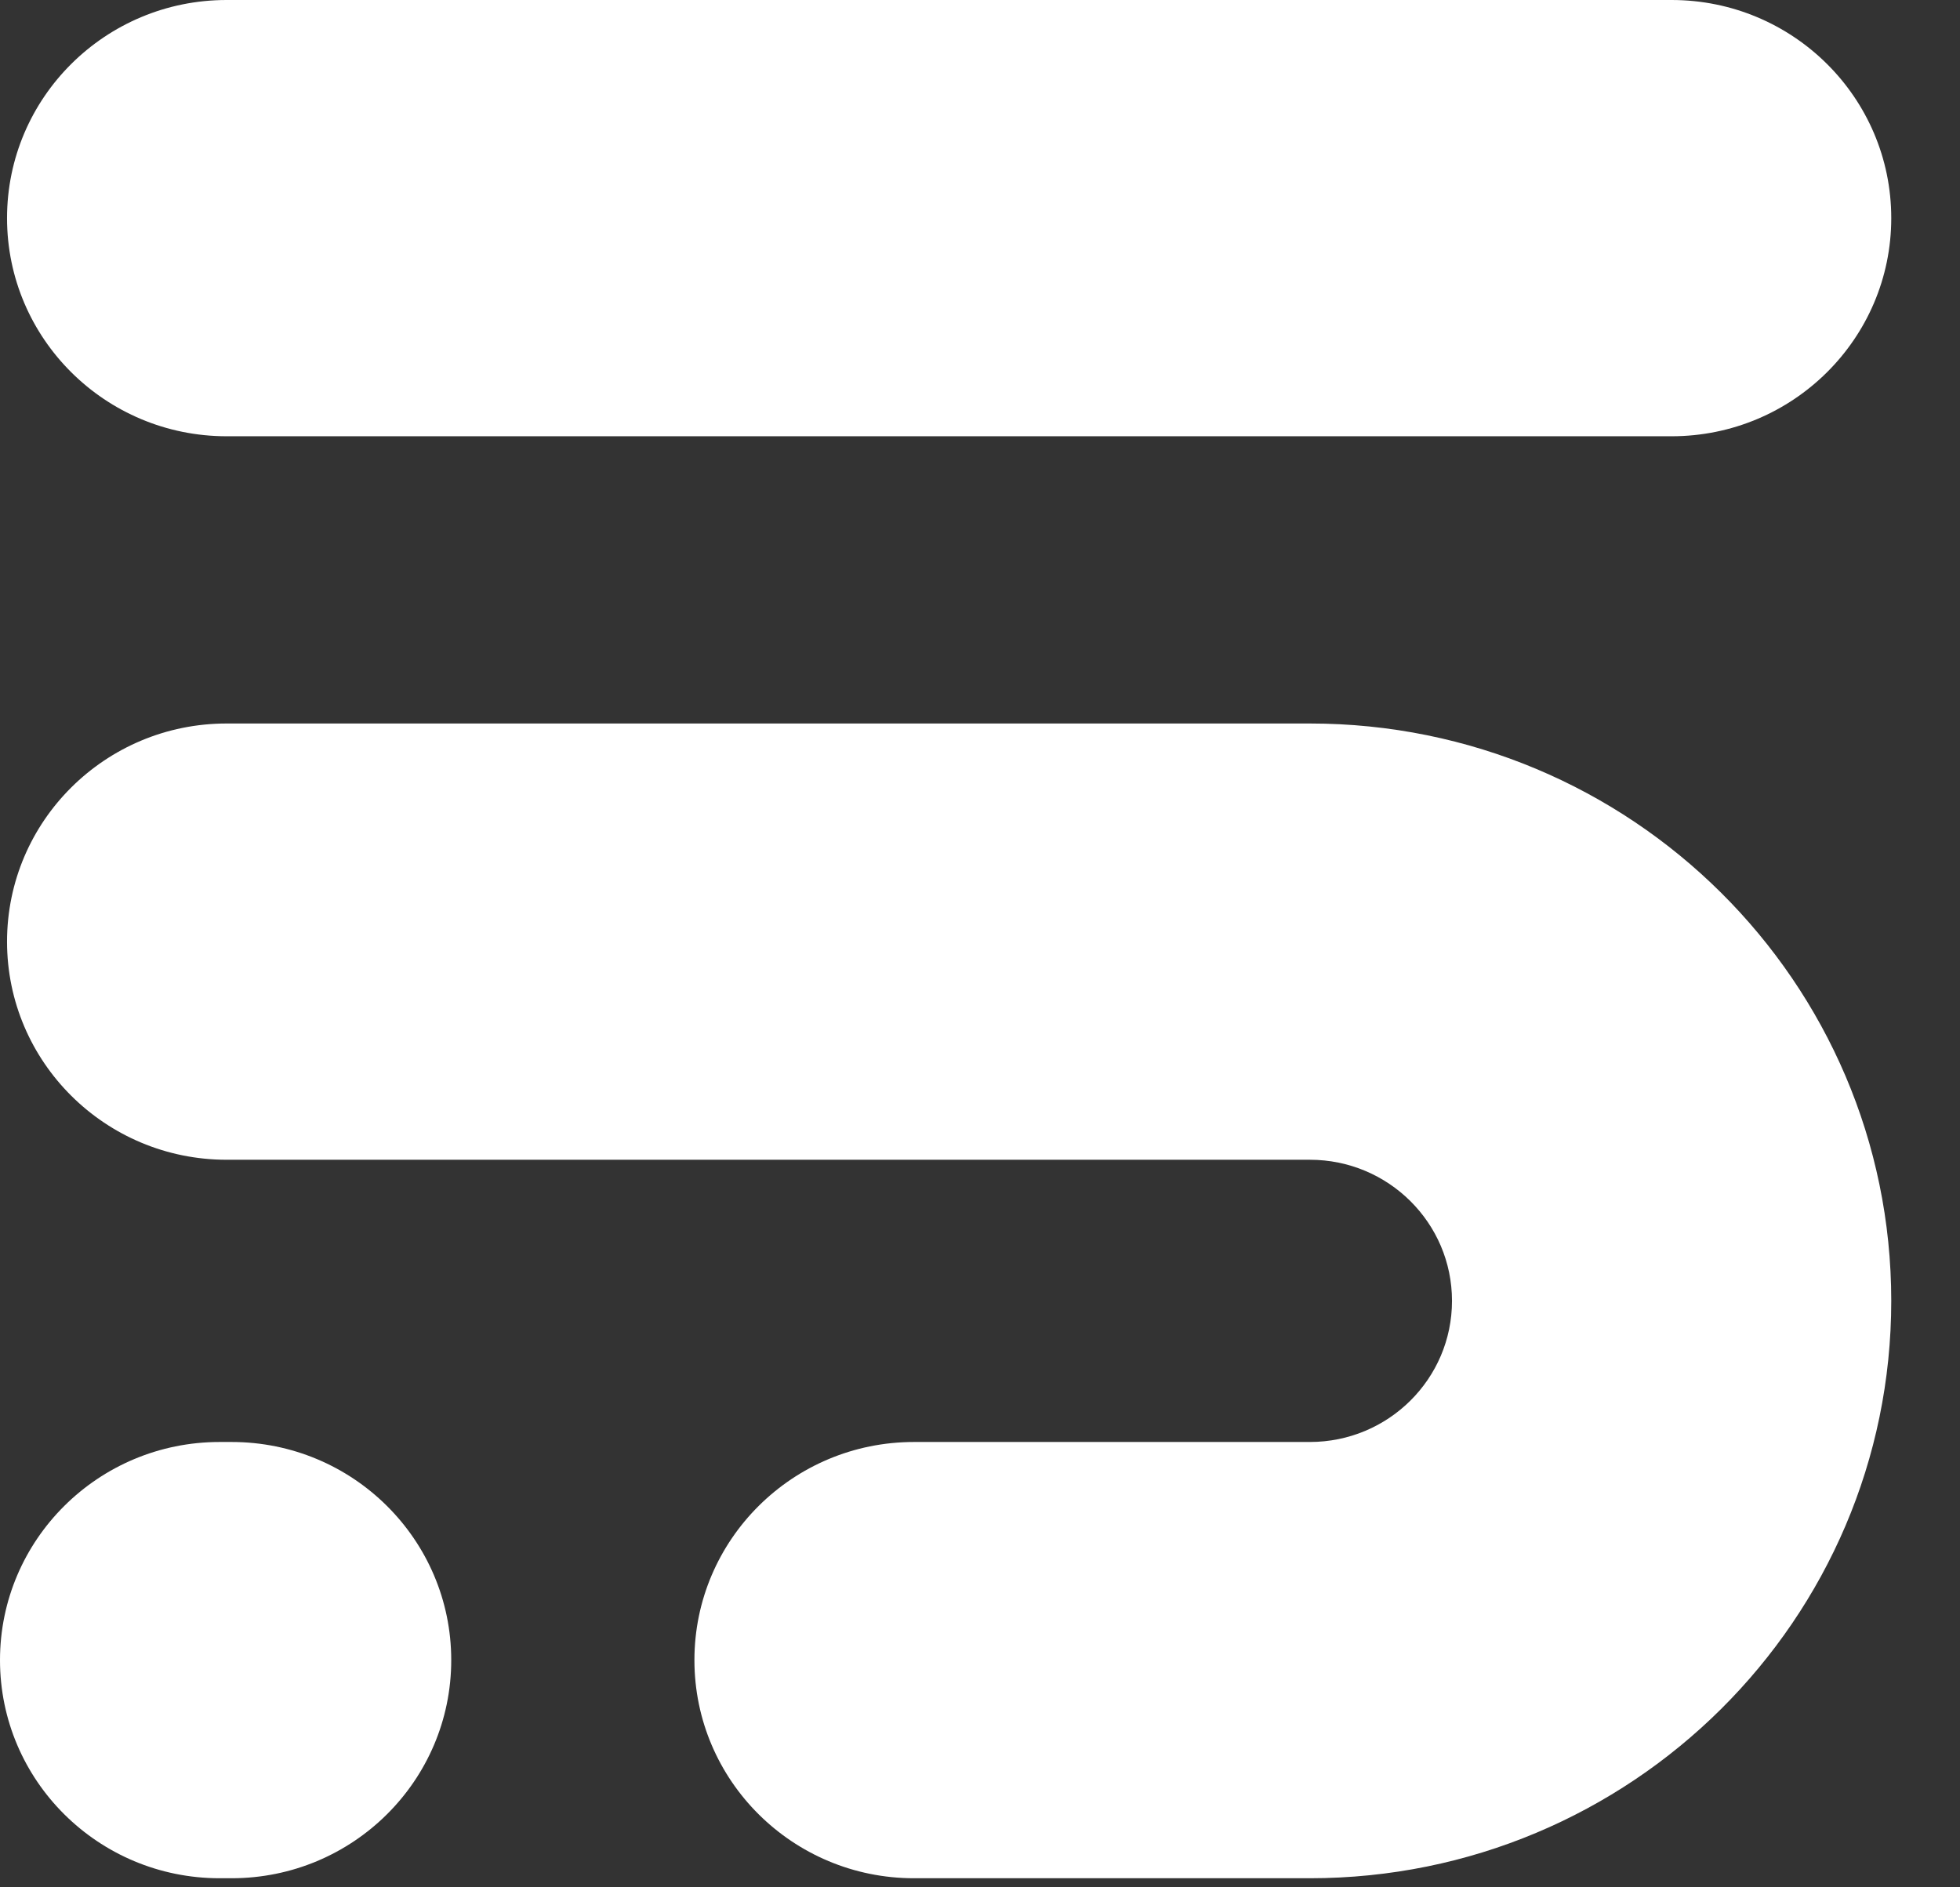 <svg width="27" height="26" viewBox="0 0 27 26" fill="none" xmlns="http://www.w3.org/2000/svg">
<rect x="0" y="0" width="27" height="26" fill="#333333" stroke="none"/>
<g clip-path="url(#clip0_339_20647)">
<path fill-rule="evenodd" clip-rule="evenodd" d="M26.053 3.005C26.053 1.345 24.698 0 23.027 0H3.122C1.451 0 0.097 1.345 0.097 3.005C0.097 4.664 1.451 6.01 3.122 6.01H23.027C24.698 6.01 26.053 4.664 26.053 3.005ZM26.053 17.921C26.053 13.528 22.467 9.967 18.044 9.967H3.122C1.451 9.967 0.097 11.312 0.097 12.972C0.097 14.631 1.451 15.977 3.122 15.977H18.044C19.125 15.977 20.002 16.847 20.002 17.921C20.002 18.995 19.125 19.865 18.044 19.865H12.591C10.92 19.865 9.566 21.211 9.566 22.87C9.566 24.53 10.92 25.875 12.591 25.875H18.044C22.467 25.875 26.053 22.314 26.053 17.921ZM6.216 22.87C6.216 21.211 4.861 19.865 3.19 19.865H3.025C1.355 19.865 0 21.211 0 22.87C0 24.53 1.355 25.875 3.025 25.875H3.19C4.861 25.875 6.216 24.53 6.216 22.87Z" fill="white"/>
</g>
<defs>
<clipPath id="clip0_339_20647">
<rect width="26.053" height="25.875" fill="white"/>
</clipPath>
</defs>
</svg>
